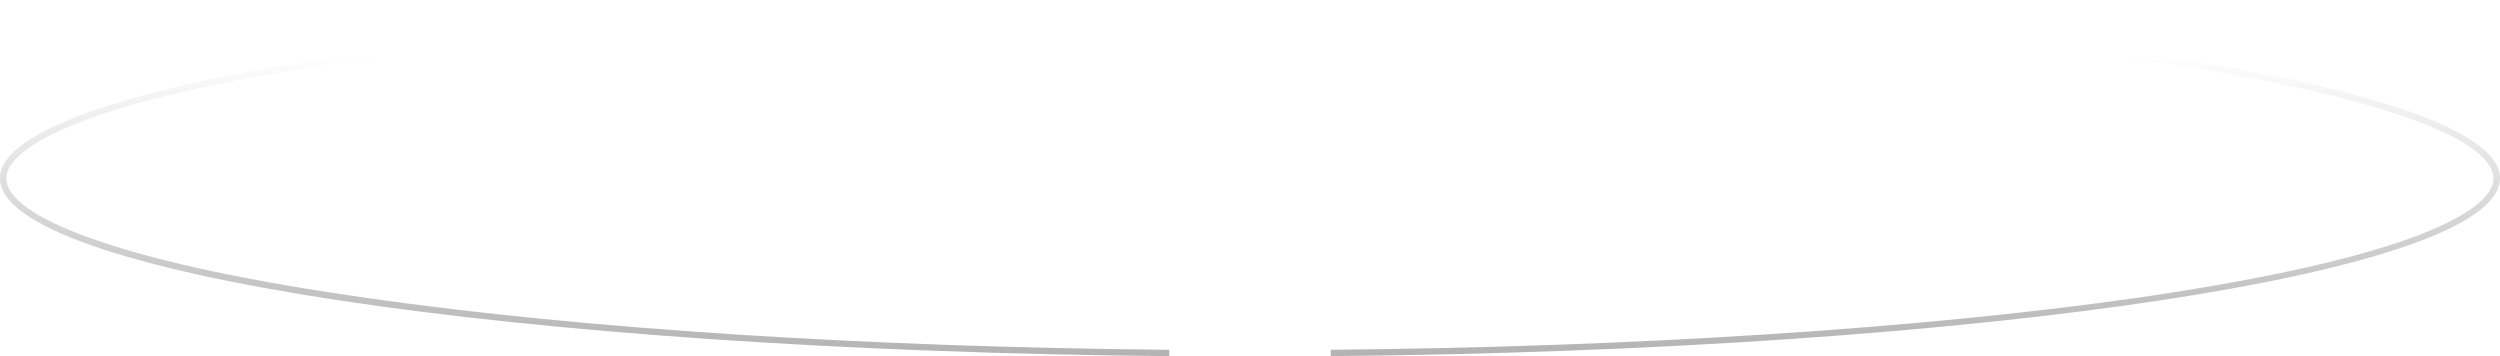 <svg viewBox="0 0 1177.9 167.8" xmlns="http://www.w3.org/2000/svg"><linearGradient id="a" gradientUnits="userSpaceOnUse" x1="588.94" x2="588.94" y2="167.83"><stop offset=".15" stop-color="#b3b3b3" stop-opacity="0"/><stop offset="1" stop-color="#b3b3b3"/></linearGradient><path d="M588.9 0C263.7 0 0 37.6 0 84c0 44.6 243.3 81 550.9 83.8v-3c-142.9-1.3-275.9-9.8-378-24.4-53.9-7.7-96.2-16.6-125.7-26.6S3 93.6 3 84s15.7-20.2 44.2-29.9S119 35.3 172.9 27.6C284 11.7 431.8 3 588.9 3s304.9 8.7 416 24.6c53.9 7.7 96.2 16.6 125.7 26.6s44.2 20.2 44.2 29.9-15.7 20.2-44.2 29.9-71.8 18.9-125.7 26.6c-102 14.4-235 22.9-377.9 24.2v3c307.5-2.8 550.9-39.3 550.9-83.8 0-46.4-263.7-84-589-84z" fill="url(#a)"/></svg>
